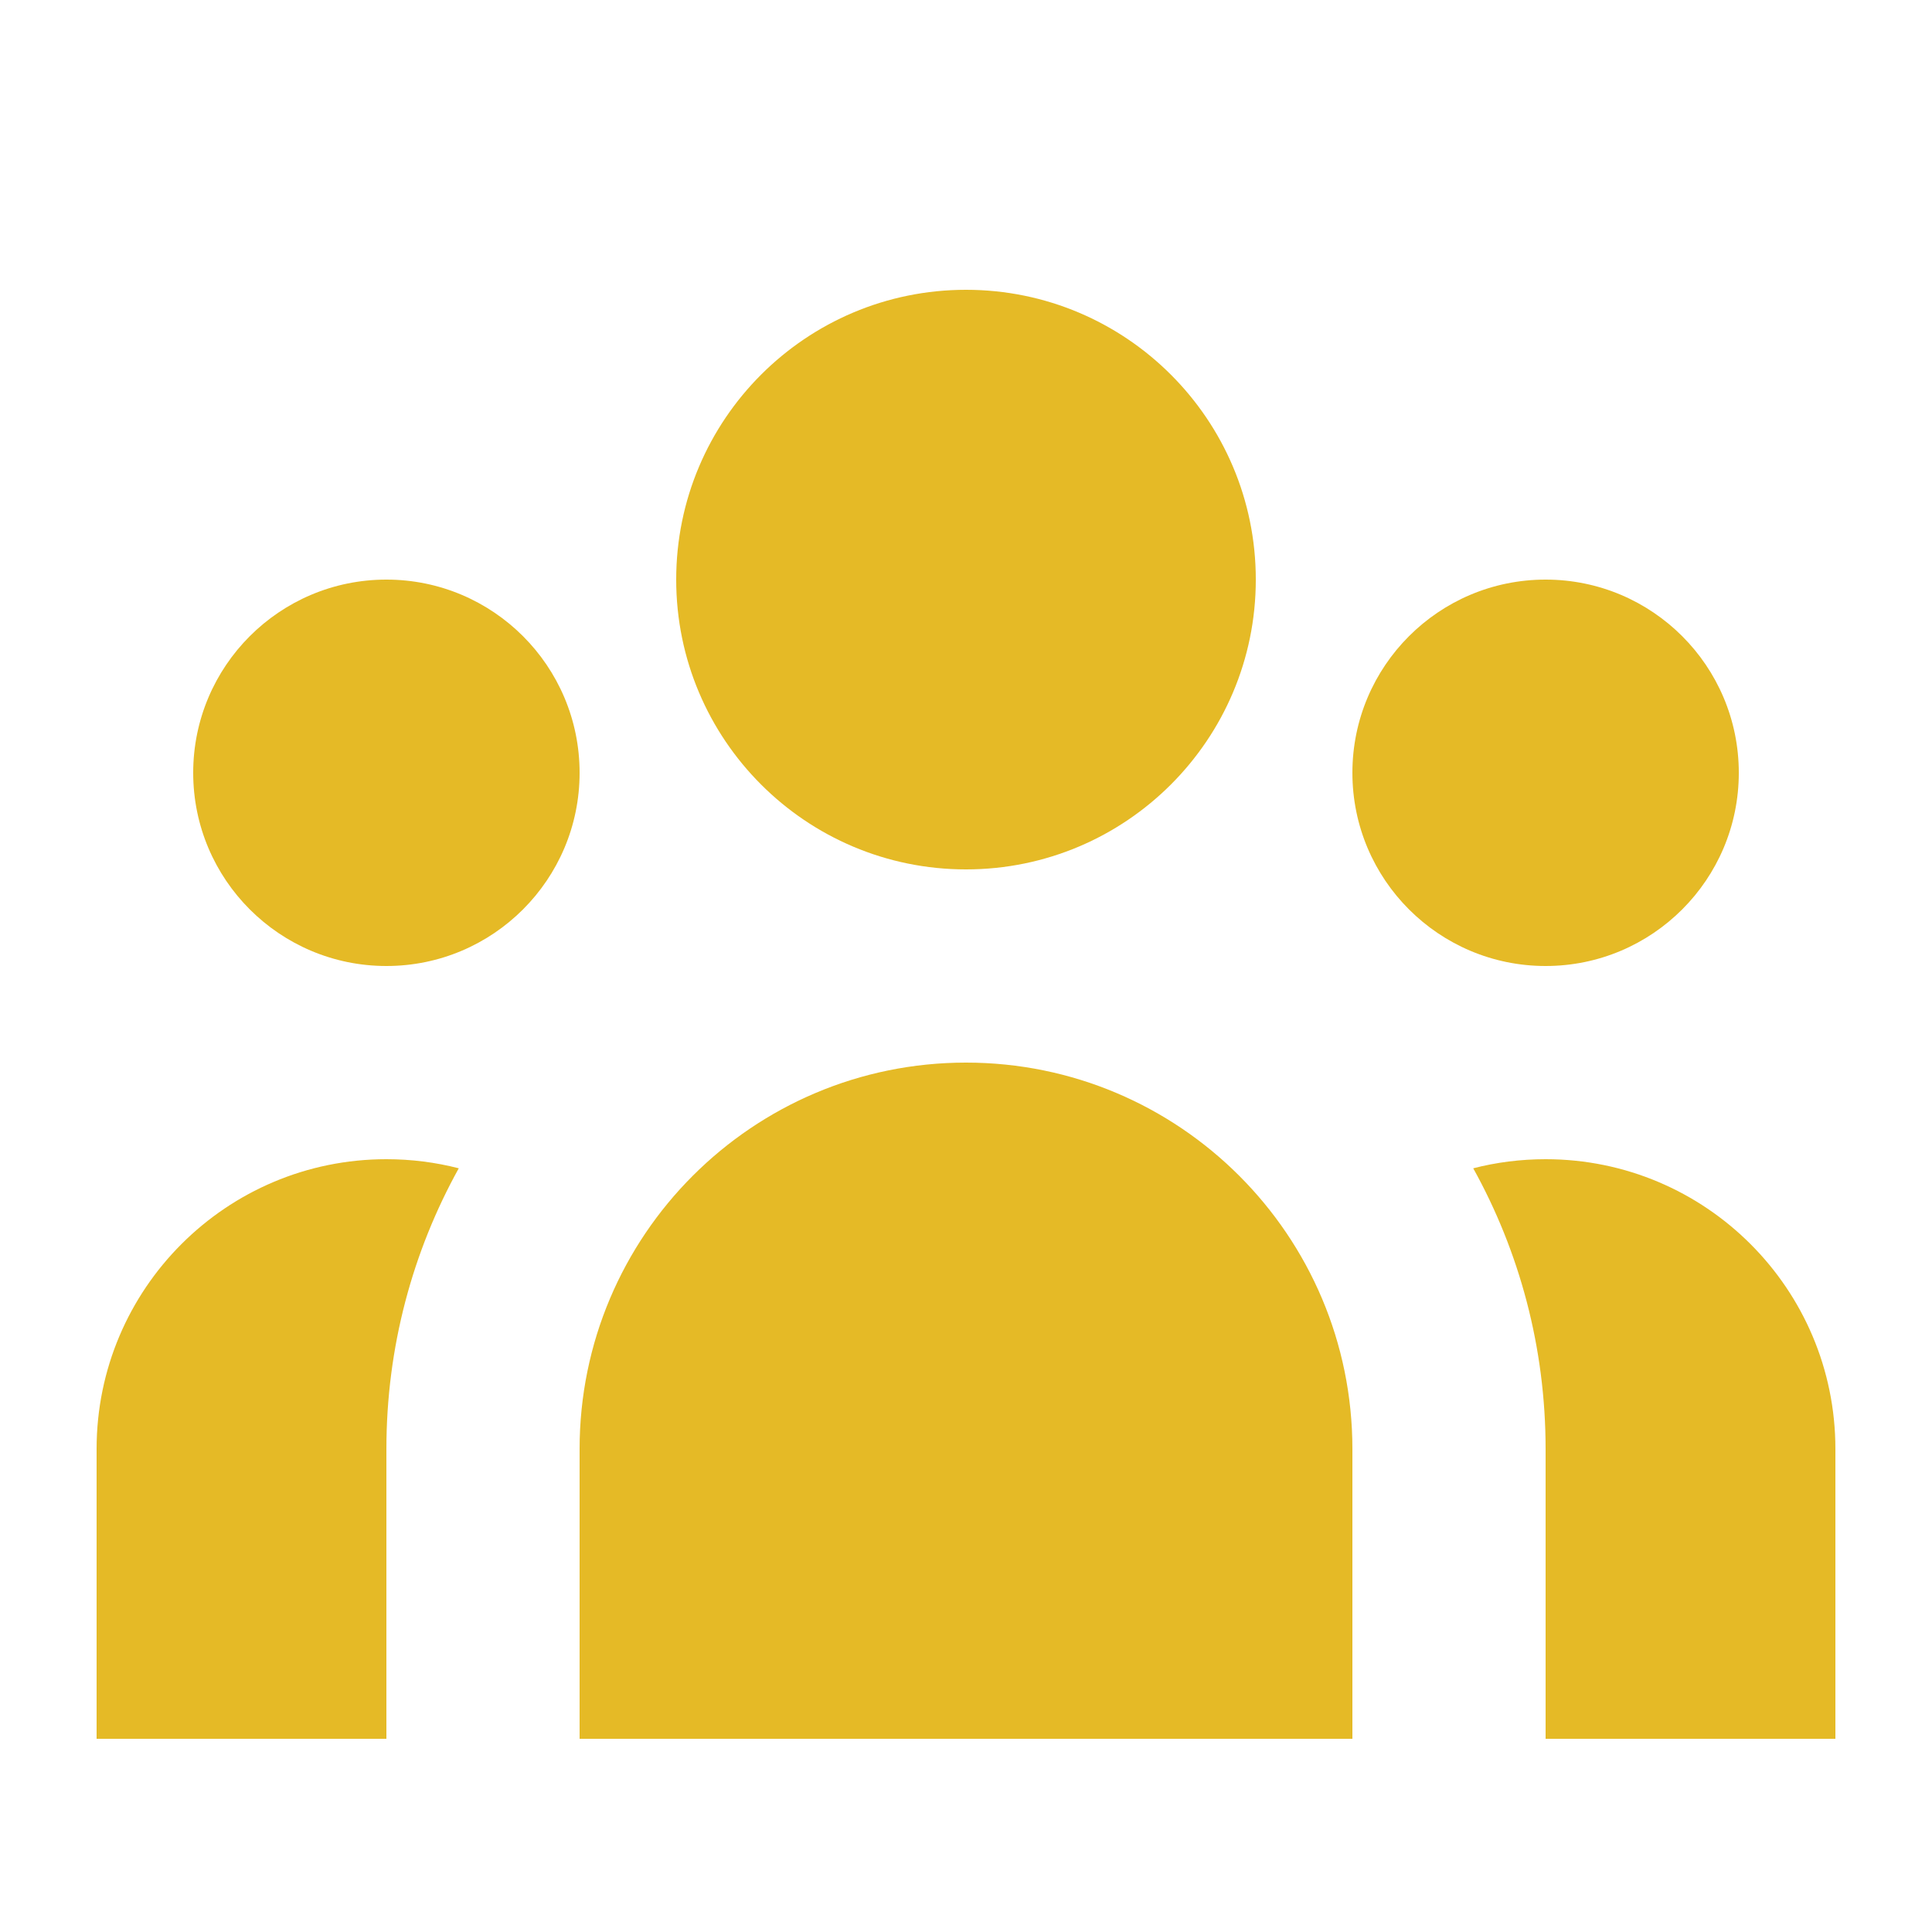 <?xml version="1.0" encoding="UTF-8"?>
<svg xmlns="http://www.w3.org/2000/svg" width="48" height="48" viewBox="0 0 48 48" fill="none">
  <path d="M31.2 14.4C31.2 18.376 27.976 21.6 24 21.6C20.023 21.6 16.8 18.376 16.8 14.4C16.8 10.424 20.023 7.2 24 7.2C27.976 7.2 31.2 10.424 31.2 14.4Z" fill="#E5BA26"></path>
  <path d="M43.2 19.2C43.2 21.851 41.051 24 38.4 24C35.749 24 33.6 21.851 33.6 19.2C33.6 16.549 35.749 14.4 38.4 14.4C41.051 14.4 43.2 16.549 43.2 19.2Z" fill="#E5BA26"></path>
  <path d="M33.6 36C33.6 30.698 29.302 26.4 24 26.4C18.698 26.4 14.4 30.698 14.4 36V43.2H33.6V36Z" fill="#E5BA26"></path>
  <path d="M14.4 19.2C14.4 21.851 12.251 24 9.6 24C6.949 24 4.8 21.851 4.8 19.2C4.8 16.549 6.949 14.4 9.6 14.4C12.251 14.4 14.4 16.549 14.4 19.2Z" fill="#E5BA26"></path>
  <path d="M38.4 43.2V36C38.4 33.47 37.748 31.092 36.602 29.026C37.176 28.878 37.779 28.8 38.4 28.8C42.376 28.8 45.6 32.023 45.6 36V43.2H38.4Z" fill="#E5BA26"></path>
  <path d="M11.398 29.026C10.252 31.092 9.6 33.47 9.6 36V43.2H2.4V36C2.4 32.023 5.623 28.8 9.6 28.8C10.221 28.8 10.823 28.878 11.398 29.026Z" fill="#E5BA26"></path>
</svg>
